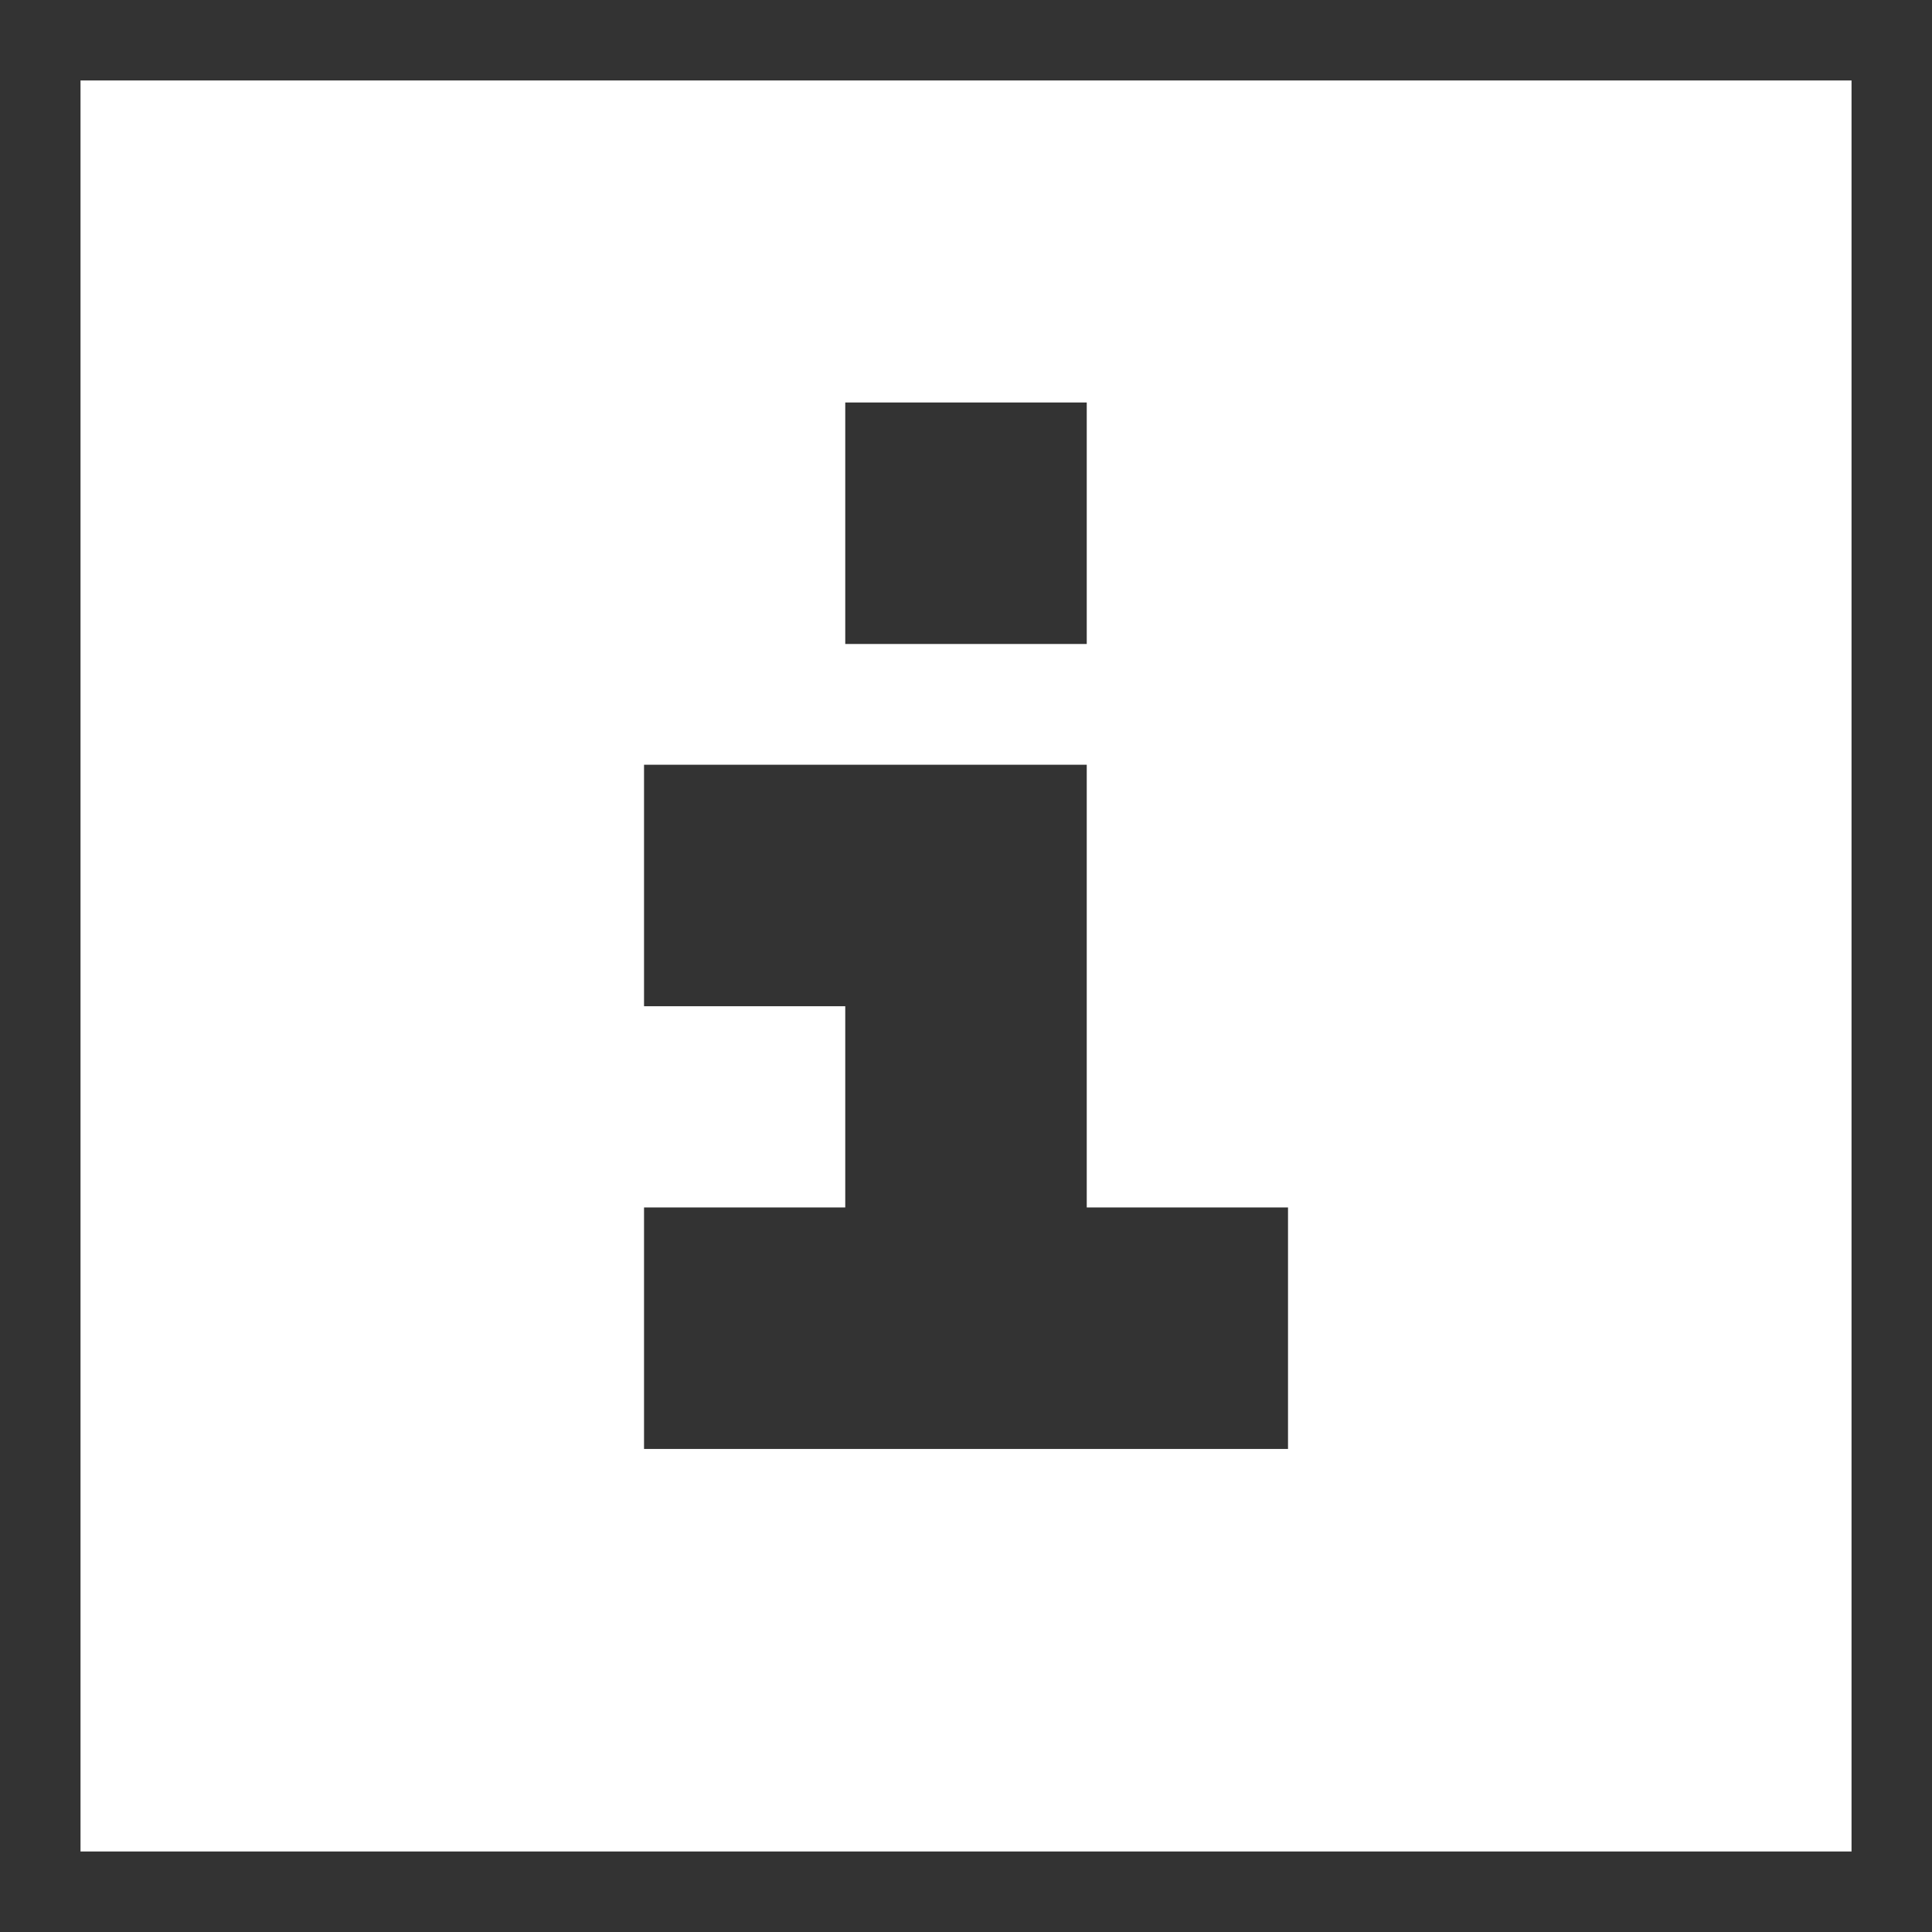 <?xml version="1.0" encoding="UTF-8"?>
<svg xmlns="http://www.w3.org/2000/svg" width="40" height="40" viewBox="0 0 40 40" fill="none">
  <rect x="0" y="0" width="40" height="40" fill="#333333" stroke="none"/>
  <g id="Information-Square--Streamline-Sharp.svg">
    <g id="Solid/01-Interface-Essential/29-Alerts/information-square--information-frame-info-more-help-point-square">
      <path id="Subtract" fill-rule="evenodd" clip-rule="evenodd" d="M1.667 1.666H38.334V38.333H1.667V1.666ZM22.5 13.333V8.333H17.5V13.333H22.5ZM13.334 20.833H17.5V24.999H13.334V29.999H26.667V24.999H22.5V15.833H13.334V20.833Z" fill="#fff"></path>
    </g>
  </g>
</svg>
